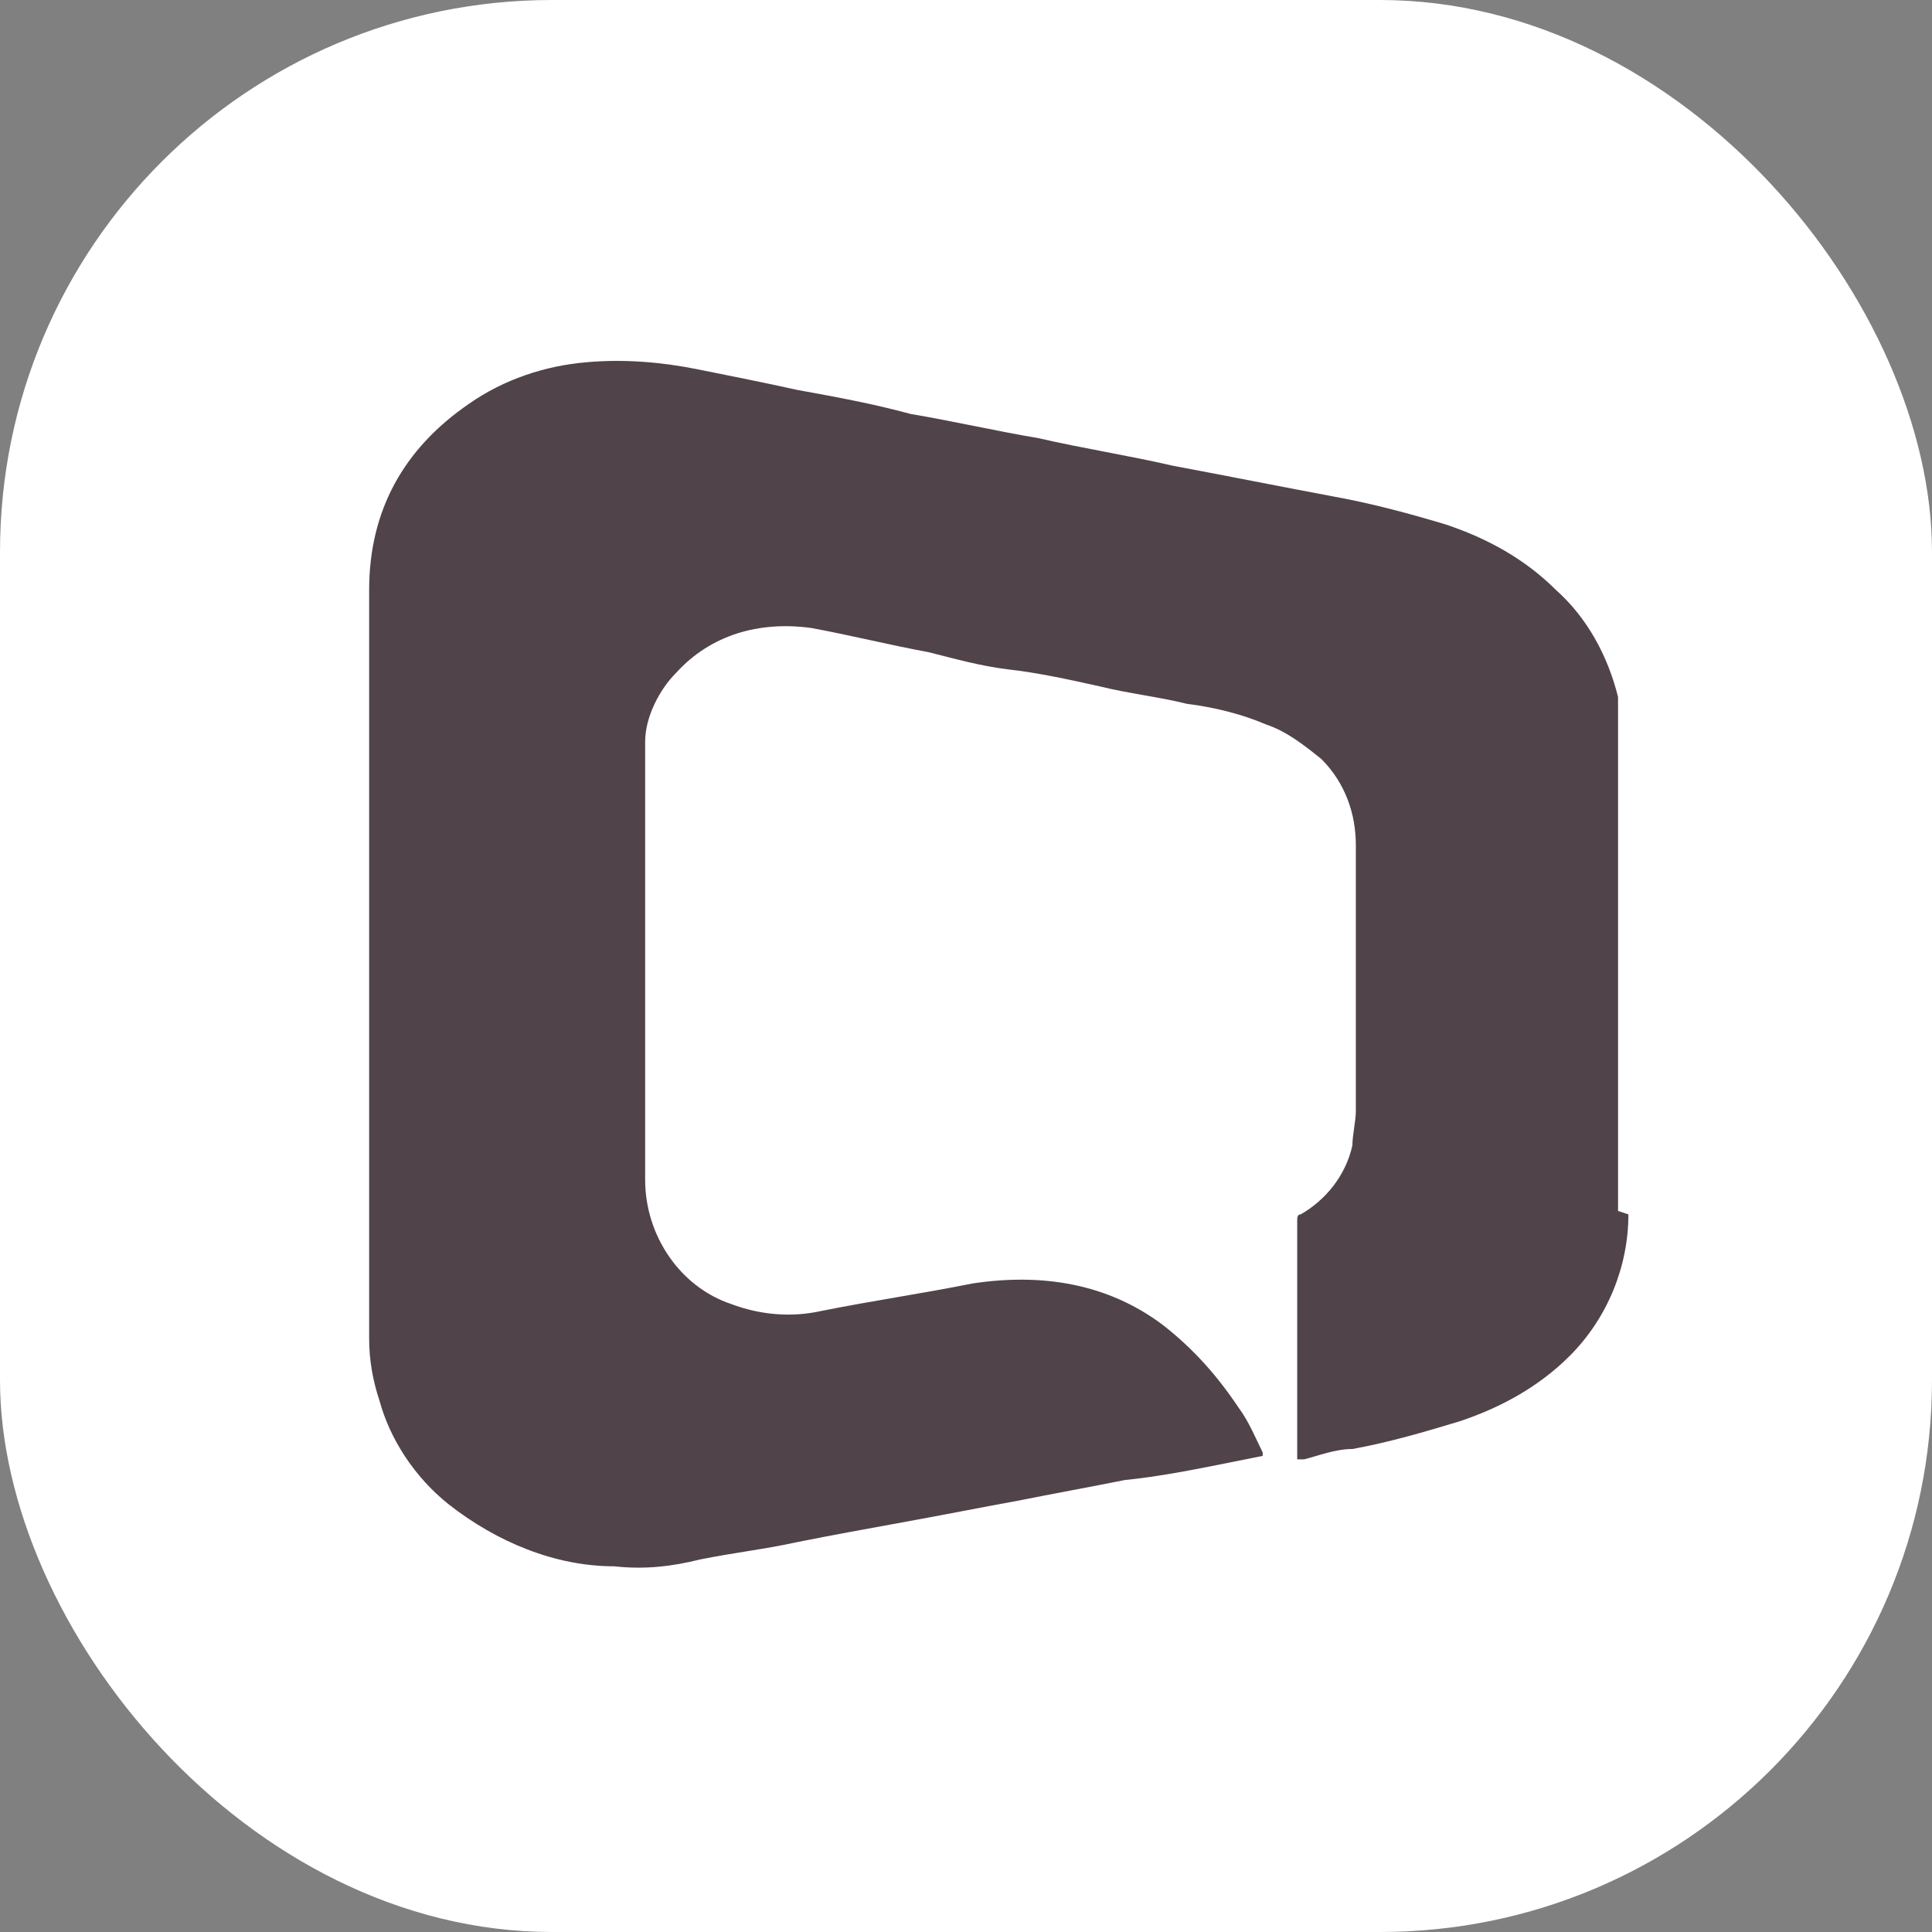 <?xml version="1.0" encoding="UTF-8"?>
<svg id="icon-letstalk" xmlns="http://www.w3.org/2000/svg" version="1.1" viewBox="0 0 56 56">
  <rect x="0" y="0" width="56" height="56" fill="#808080" stroke="none"/>
  <defs>
    <style>
      .cls-1 {
        fill: #504349;
        fill-rule: evenodd;
      }

      .cls-1, .cls-2 {
        stroke-width: 0px;
      }

      .cls-2 {
        fill: #fff;
      }
    </style>
  </defs>
  <rect class="cls-2" y="0" width="56" height="56" rx="16" ry="16"/>
  <path class="cls-1" d="M47.2,35.2c0,1.5-.6,3-1.7,4.1-.9.9-2,1.5-3.2,1.9-1,.3-2,.6-3.1.8-.5,0-1,.2-1.4.3,0,0,0,0-.2,0v-.2c0-2.2,0-4.5,0-6.7,0-.1,0-.2.1-.2.7-.4,1.3-1.1,1.5-2,0-.3.1-.7.1-1,0-2.6,0-5.1,0-7.7,0-.9-.3-1.8-1-2.5-.5-.4-1-.8-1.6-1-.7-.3-1.5-.5-2.3-.6-.8-.2-1.7-.3-2.5-.5-.9-.2-1.8-.4-2.7-.5-.8-.1-1.5-.3-2.3-.5-1.1-.2-2.3-.5-3.4-.7-1.5-.2-2.9.2-3.9,1.3-.5.5-.9,1.3-.9,2,0,.3,0,.6,0,.9,0,3.9,0,7.9,0,11.8,0,1.6,1,3.1,2.5,3.6.8.3,1.7.4,2.6.2,1.5-.3,2.9-.5,4.4-.8,2-.3,3.9,0,5.5,1.2.9.7,1.6,1.5,2.2,2.4.3.4.5.9.7,1.3,0,0,0,0,0,.1l-1,.2c-1,.2-2,.4-3,.5-1,.2-2.1.4-3.1.6-1.1.2-2.1.4-3.2.6-1.1.2-2.2.4-3.2.6-.9.2-1.8.3-2.8.5-.8.2-1.6.3-2.5.2-1.7,0-3.4-.7-4.8-1.8-1-.8-1.7-1.9-2-3-.2-.6-.3-1.2-.3-1.8v-21.7c0-2.3,1-4.1,2.9-5.4,1-.7,2.2-1.1,3.4-1.2,1.1-.1,2.2,0,3.2.2,1,.2,2,.4,2.9.6,1.1.2,2.2.4,3.3.7,1.2.2,2.5.5,3.7.7,1.3.3,2.6.5,3.9.8,1.6.3,3.1.6,4.7.9,1.1.2,2.2.5,3.2.8,1.2.4,2.3,1,3.2,1.9.9.8,1.5,1.9,1.8,3.1,0,.3,0,.7,0,1,0,4.6,0,9.3,0,13.9h0Z"/>
</svg>